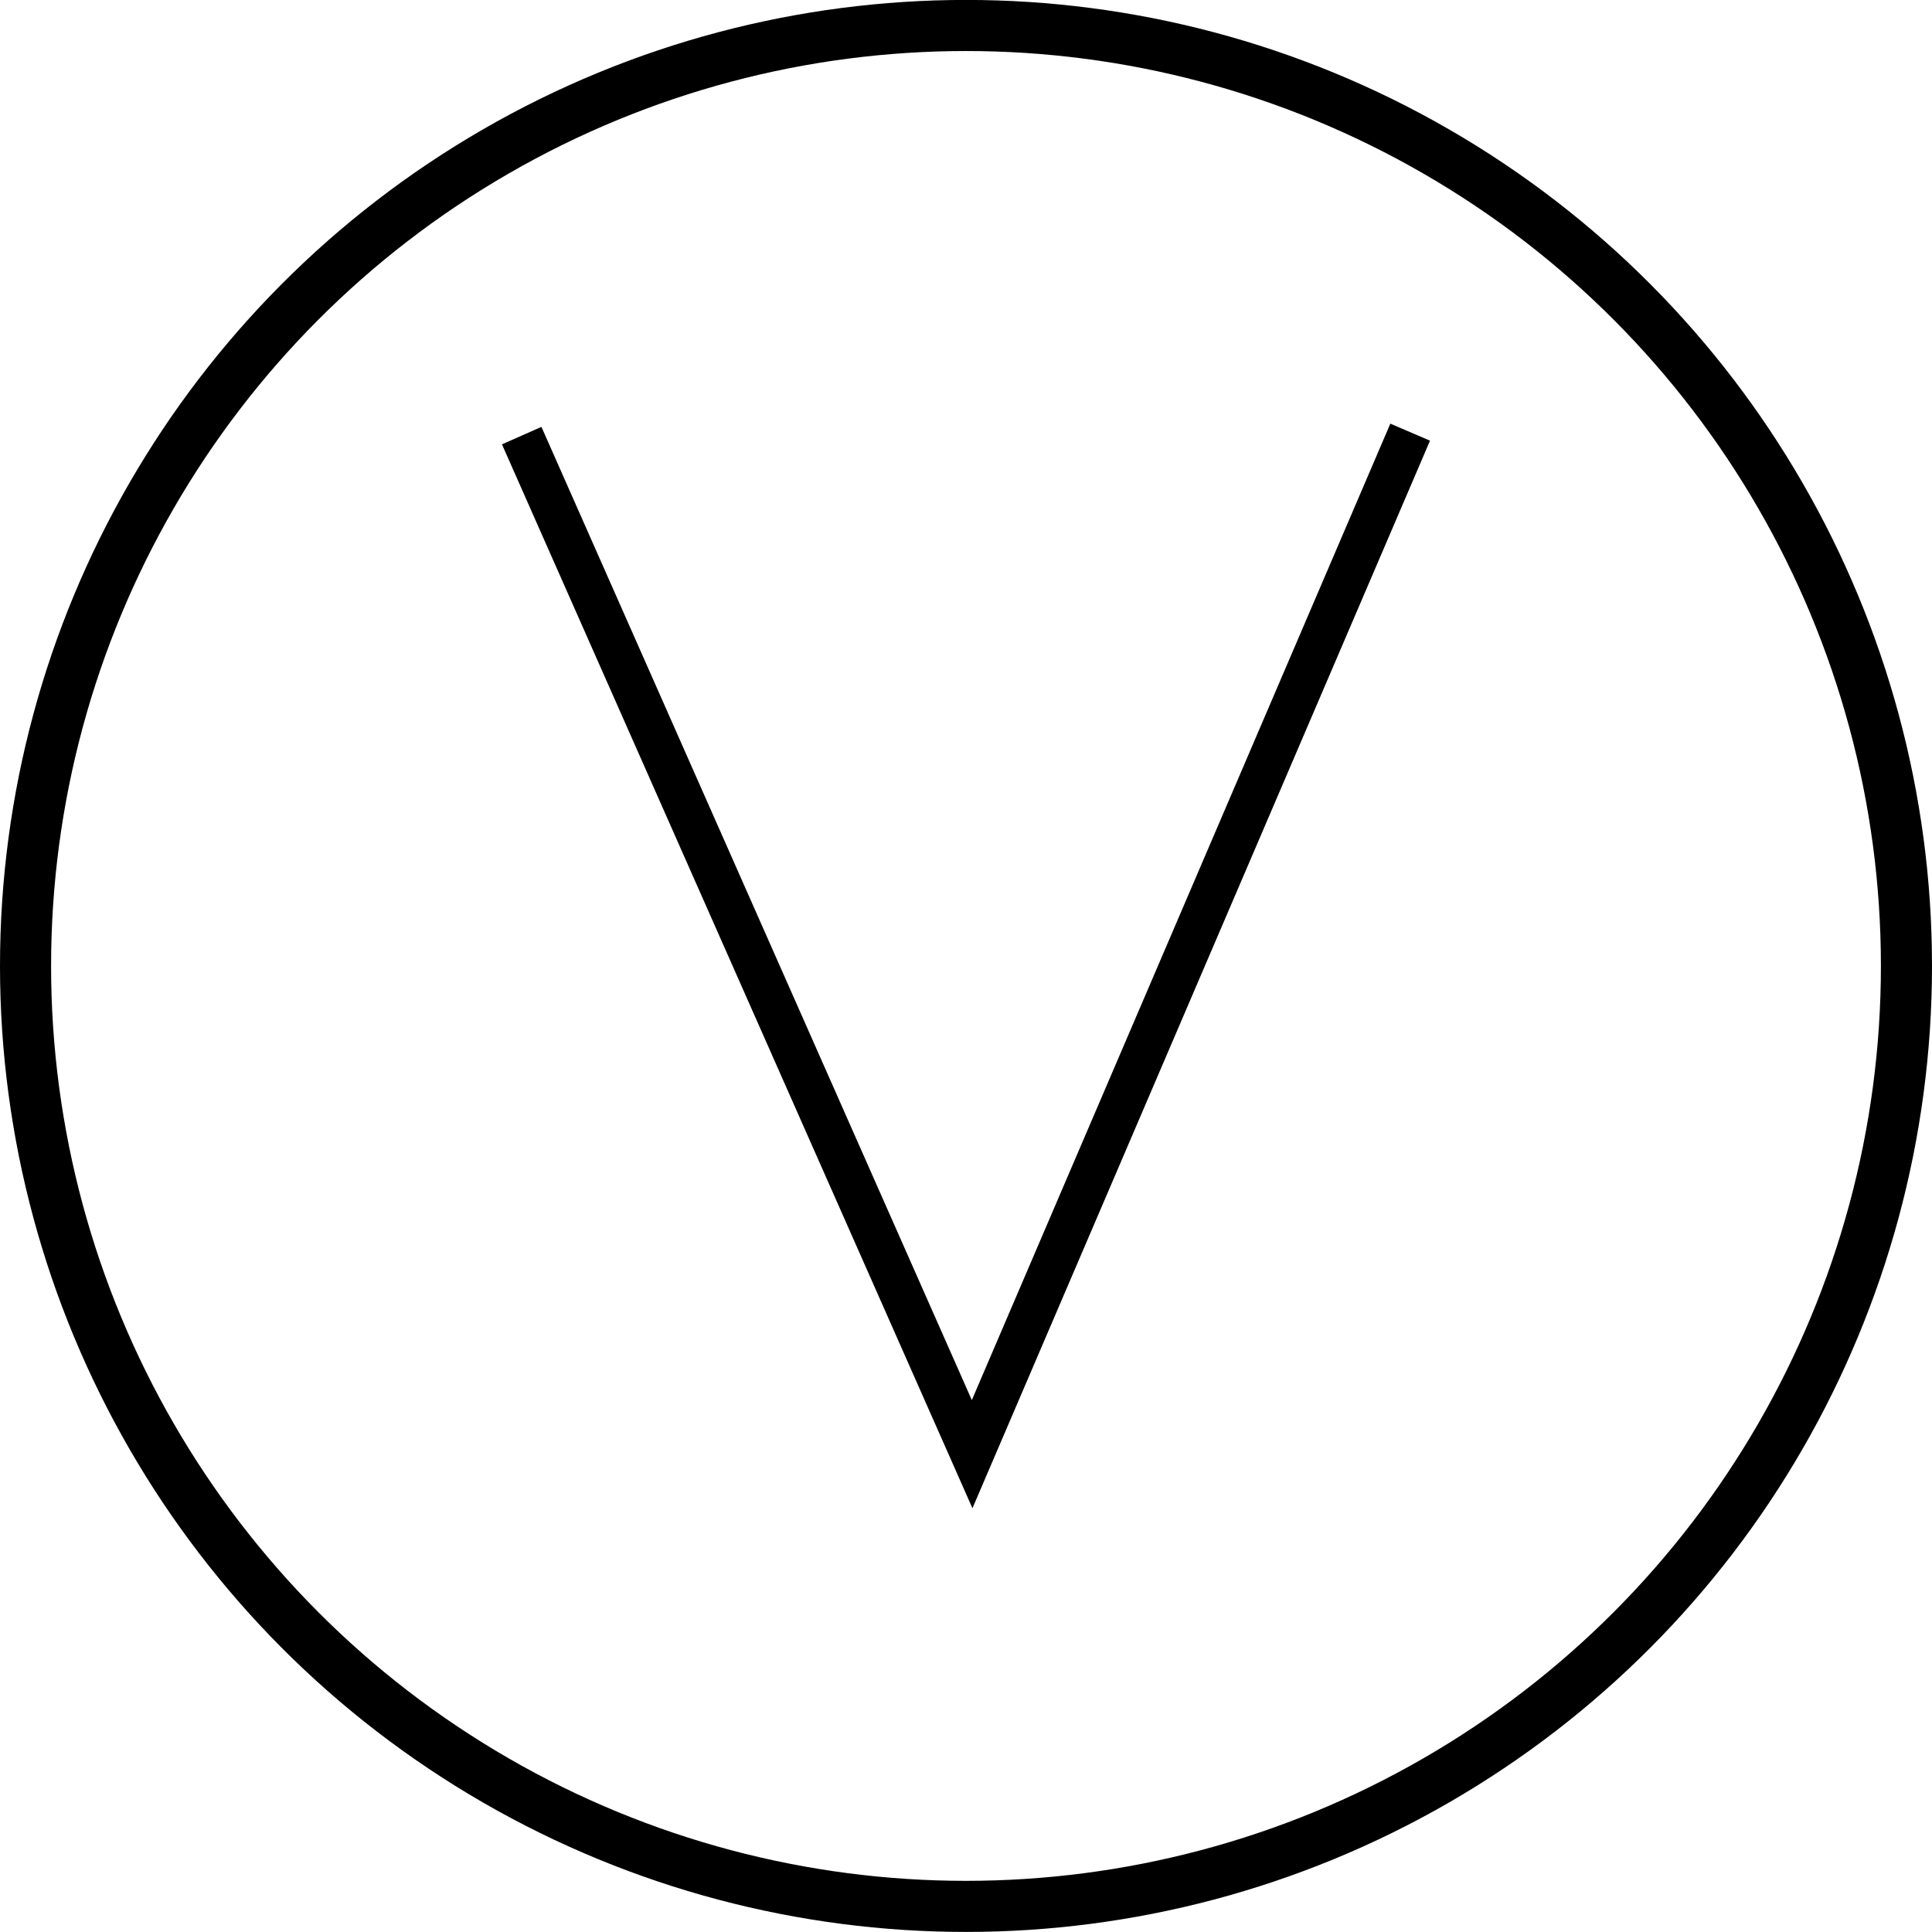 <?xml version="1.0" encoding="UTF-8" standalone="no"?>
<!-- Created with Inkscape (http://www.inkscape.org/) -->

<svg
   width="30.252mm"
   height="30.252mm"
   viewBox="0 0 30.252 30.252"
   version="1.1"
   id="svg5"
   xmlns="http://www.w3.org/2000/svg"
   xmlns:svg="http://www.w3.org/2000/svg">
  <defs
     id="defs2" />
  <g
     id="layer1"
     transform="translate(-67.729,-95.052)">
    <g
       id="g1091">
      <circle
         style="fill:none;stroke:#000000;stroke-width:0.8"
         id="path234"
         cx="82.855"
         cy="110.177"
         r="14.726" />
      <path
         style="fill:none;stroke:#000000;stroke-width:0.676"
         d="m 75.898,101.873 7.053,15.949 6.859,-16.003"
         id="path533" />
    </g>
  </g>
</svg>

